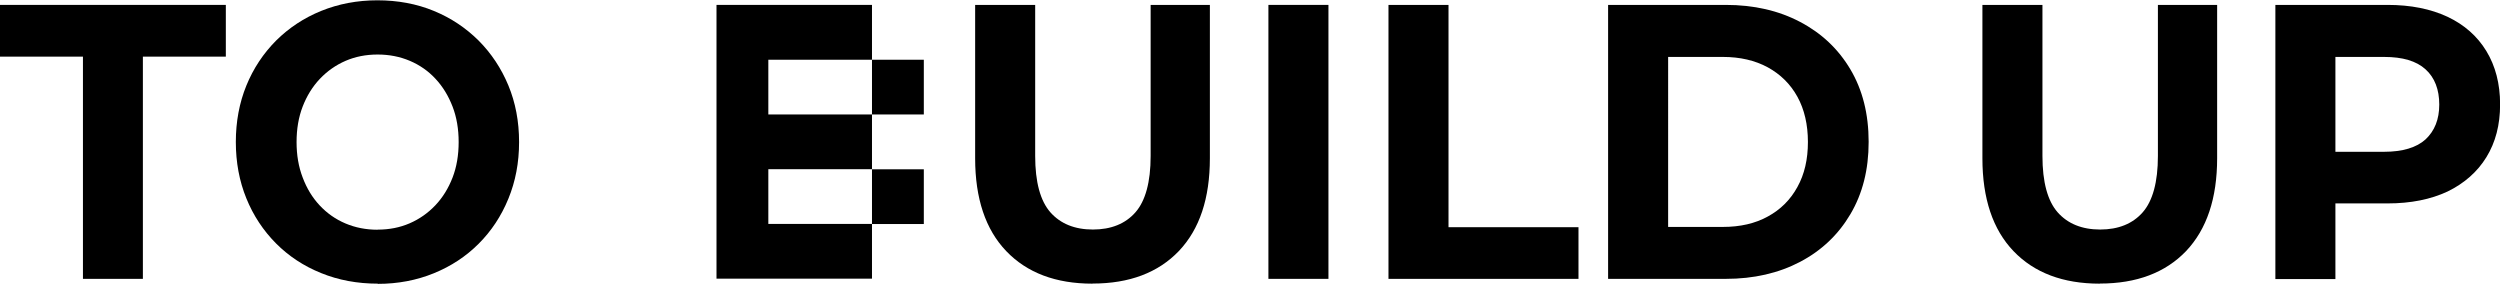 <?xml version="1.0" encoding="UTF-8"?><svg id="Layer_2" xmlns="http://www.w3.org/2000/svg" viewBox="0 0 249.86 28.56"><defs><style>.cls-1{fill:none;}</style></defs><g id="Layer_2-2"><g><rect class="cls-1" y=".21" width="249.86" height="28.35"/><g id="_8th"><path d="M8.29,27.87V5.66H0V.49H22.57V5.66H14.28V27.87h-5.98Z"/><path d="M37.77,28.35c-2.05,0-3.94-.35-5.68-1.06-1.74-.7-3.25-1.7-4.51-2.97s-2.26-2.77-2.96-4.5c-.7-1.72-1.05-3.6-1.05-5.63s.35-3.91,1.05-5.63,1.7-3.22,2.97-4.5c1.29-1.28,2.79-2.27,4.51-2.97,1.73-.7,3.6-1.06,5.62-1.06s3.93,.35,5.64,1.06c1.71,.7,3.2,1.7,4.48,2.97,1.27,1.28,2.26,2.77,2.97,4.48s1.07,3.6,1.07,5.66-.36,3.93-1.07,5.66c-.71,1.74-1.71,3.24-2.97,4.5-1.27,1.27-2.76,2.25-4.48,2.95-1.71,.7-3.59,1.06-5.61,1.06h.01Zm-.03-5.4c1.17,0,2.23-.21,3.2-.63,.97-.42,1.83-1.02,2.57-1.8s1.31-1.71,1.72-2.77,.61-2.25,.61-3.55-.2-2.49-.61-3.55c-.41-1.06-.97-1.99-1.7-2.77-.72-.78-1.58-1.38-2.57-1.8s-2.06-.63-3.22-.63-2.23,.21-3.2,.63-1.83,1.02-2.57,1.8-1.31,1.71-1.72,2.77-.61,2.25-.61,3.55,.2,2.47,.61,3.54c.41,1.09,.97,2.01,1.7,2.79s1.58,1.38,2.57,1.8,2.06,.63,3.21,.63h.01Z"/><path d="M87.15,5.97h-10.36v5.47h10.36v5.47h-10.36v5.47h10.36v5.47h-15.54V.49h15.54V5.97Zm5.18,0v5.47h-5.18V5.97h5.18Zm0,10.95v5.47h-5.18v-5.47h5.18Z"/><path d="M109.19,28.35c-3.68,0-6.55-1.09-8.62-3.25s-3.11-5.26-3.11-9.28V.49h6V15.59c0,2.6,.51,4.48,1.52,5.63,1.01,1.14,2.43,1.72,4.25,1.72s3.25-.58,4.25-1.72,1.52-3.02,1.52-5.63V.49h5.92V15.81c0,4.02-1.03,7.1-3.1,9.28-2.07,2.16-4.94,3.25-8.62,3.25h0Z"/><path d="M126.77,27.87V.49h6V27.87h-6Z"/><path d="M138.77,27.87V.49h6V22.71h12.99v5.16s-18.98,0-18.98,0Z"/><path d="M160.72,27.87V.49h11.76c2.81,0,5.29,.57,7.43,1.7,2.15,1.13,3.82,2.71,5.03,4.75s1.82,4.45,1.82,7.24-.61,5.17-1.82,7.22-2.88,3.64-5.03,4.77-4.63,1.7-7.43,1.7h-11.76Zm6-5.19h5.47c1.73,0,3.22-.34,4.49-1.04,1.27-.69,2.26-1.67,2.96-2.95,.71-1.28,1.05-2.77,1.05-4.5s-.35-3.25-1.05-4.52c-.7-1.27-1.69-2.24-2.96-2.94-1.27-.69-2.77-1.04-4.49-1.04h-5.47V22.67Z"/><path d="M209.86,28.35c-3.68,0-6.55-1.09-8.62-3.25s-3.11-5.26-3.11-9.28V.49h6V15.59c0,2.6,.51,4.48,1.52,5.63,1.01,1.14,2.43,1.72,4.25,1.72s3.25-.58,4.25-1.72,1.52-3.02,1.52-5.63V.49h5.92V15.81c0,4.02-1.04,7.1-3.1,9.28-2.07,2.16-4.94,3.25-8.62,3.25h0Z"/><path d="M227.41,27.87V.49h11.21c2.32,0,4.31,.4,6,1.19,1.67,.79,2.97,1.93,3.88,3.43,.9,1.48,1.37,3.26,1.37,5.32s-.46,3.8-1.37,5.28-2.22,2.62-3.88,3.43c-1.69,.79-3.68,1.19-6,1.19h-7.88l2.67-2.85v10.41s-6,0-6,0Zm6-9.69l-2.67-3.01h7.54c1.84,0,3.24-.42,4.14-1.24,.9-.84,1.37-1.99,1.37-3.48s-.45-2.69-1.37-3.52c-.92-.84-2.3-1.24-4.14-1.24h-7.54l2.67-3.02v15.53h0Z"/></g></g></g></svg>